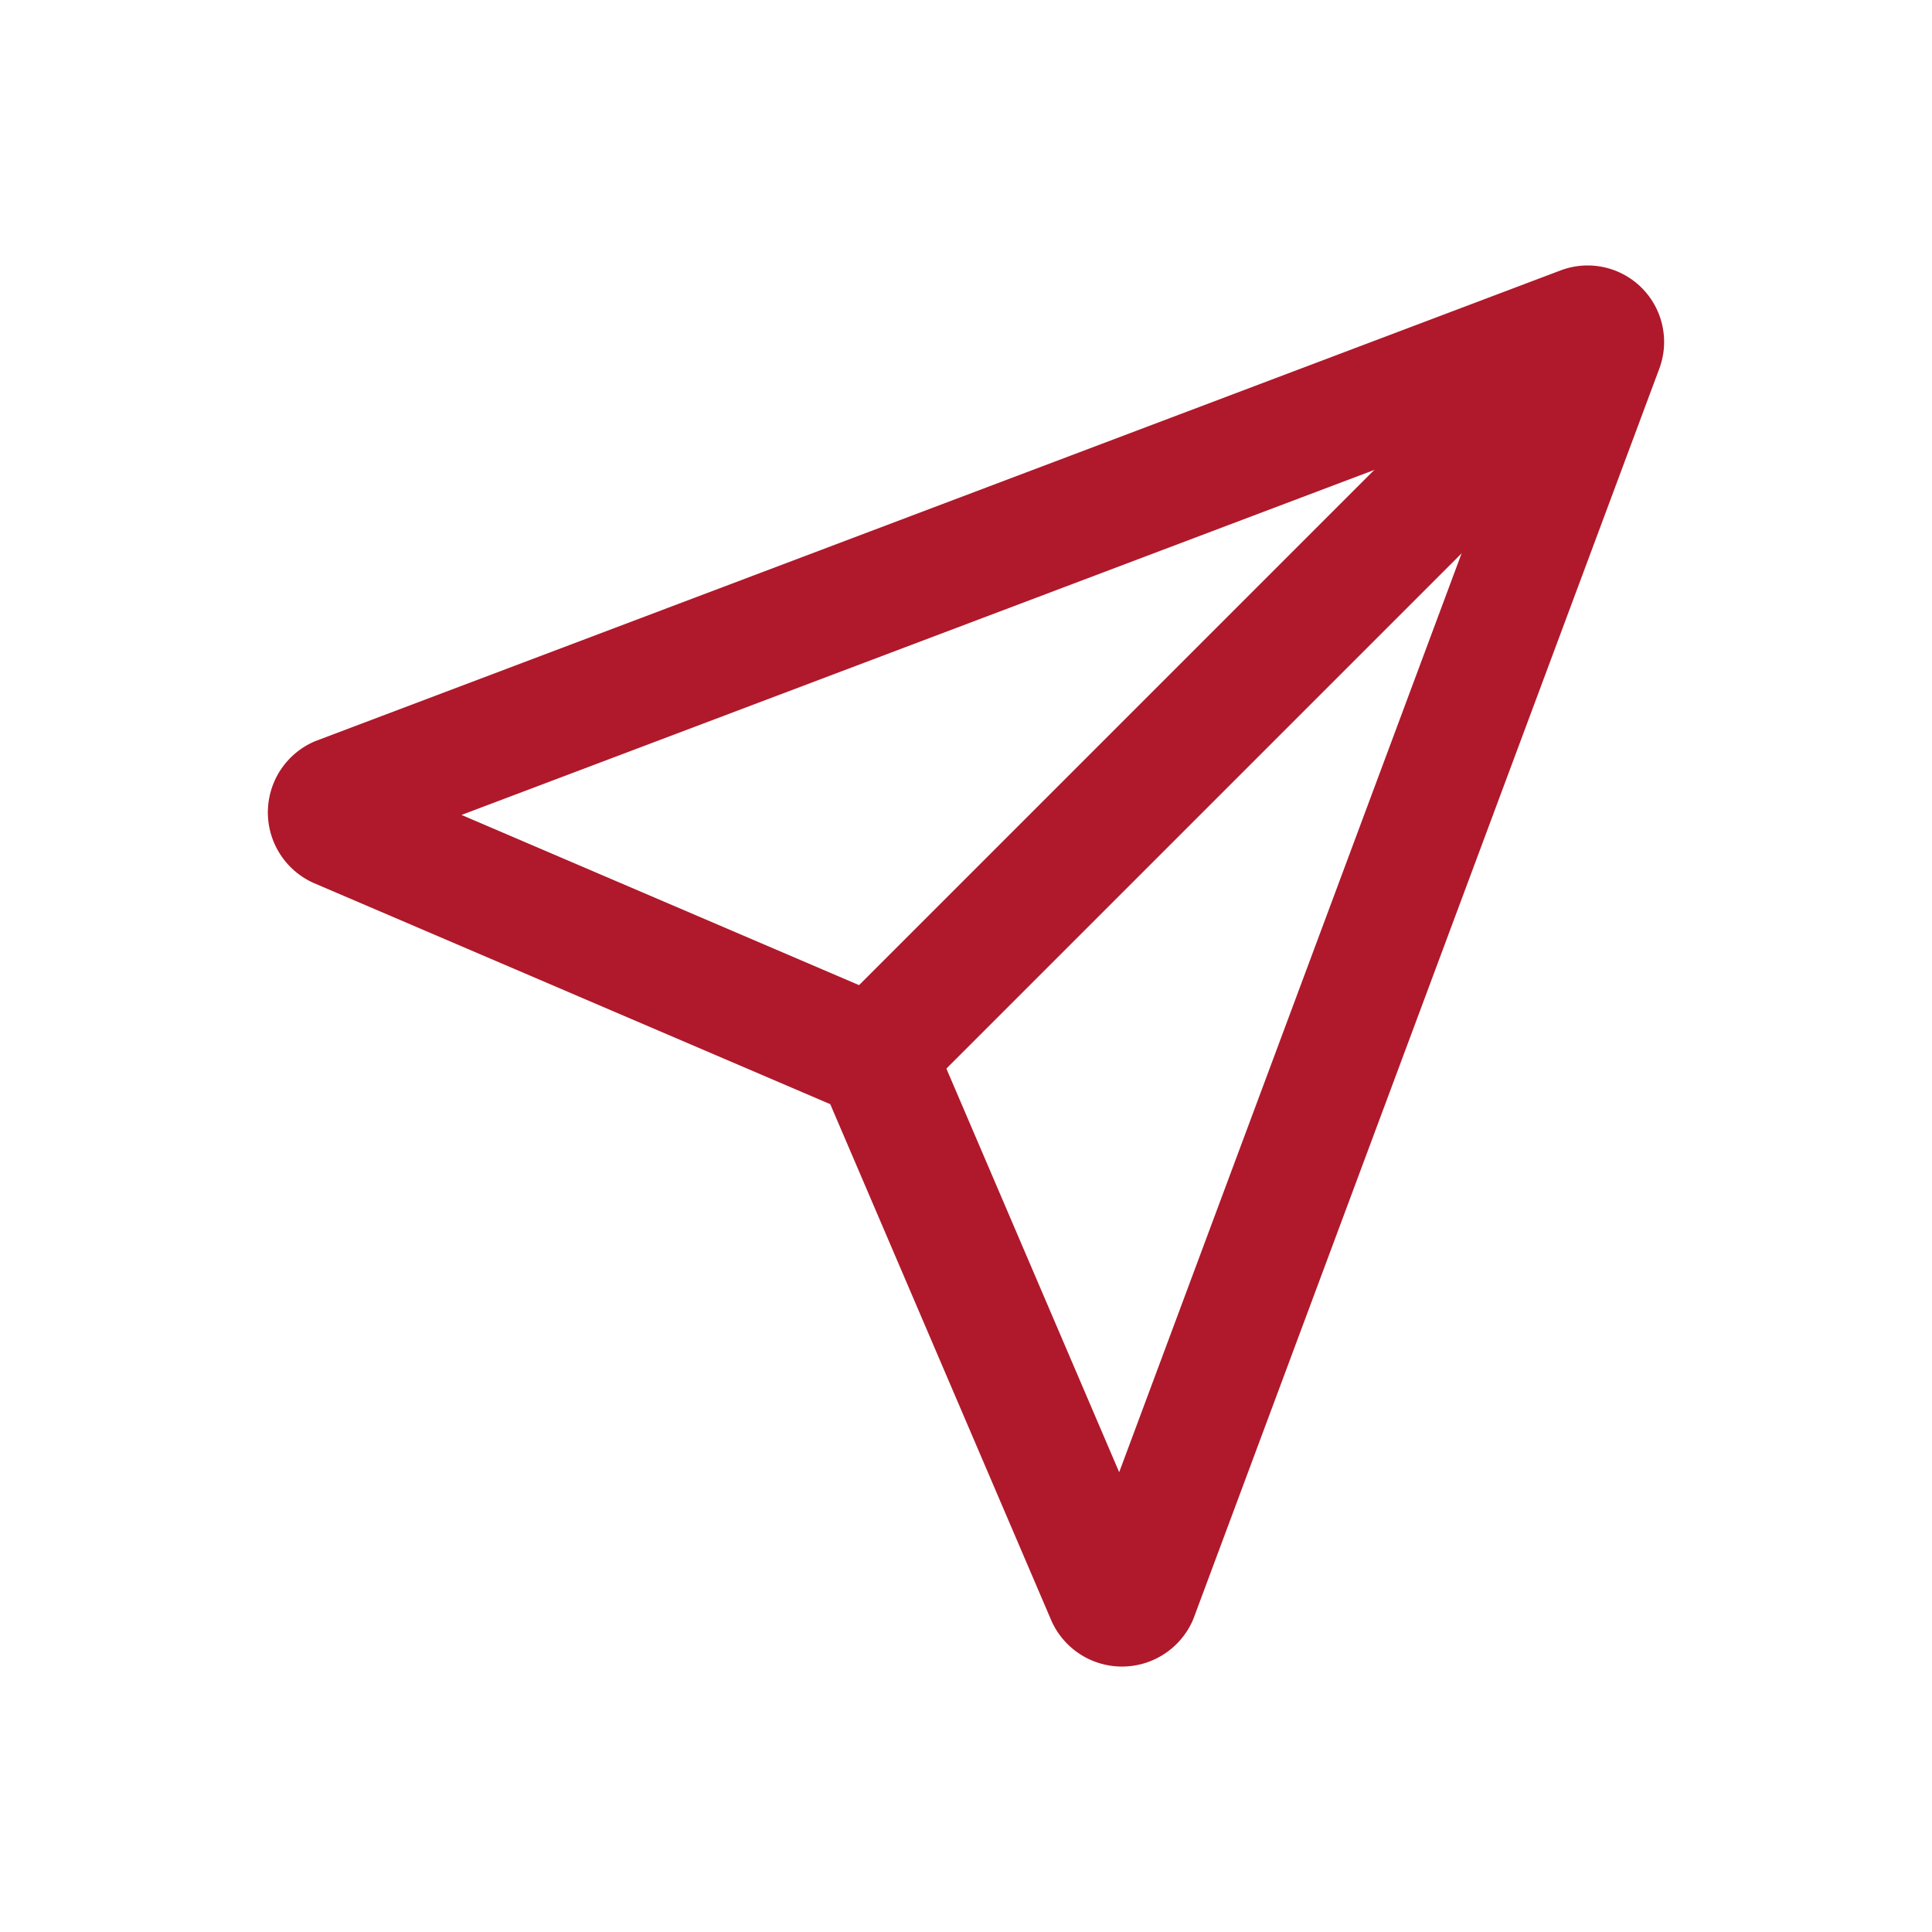 <svg xmlns="http://www.w3.org/2000/svg" width="24" height="24" viewBox="0 0 24 24"><rect width="24" height="24" fill="none"/><g transform="translate(0.068 -0.098)"><path d="M19.58,4.16,4.13,10a.21.21,0,0,0,0,.38l6.61,2.83a.2.2,0,0,1,.11.11l2.83,6.61a.21.21,0,0,0,.38,0L19.84,4.42a.2.2,0,0,0-.26-.26Z" fill="none" stroke="#af192b" stroke-linecap="round" stroke-linejoin="round" stroke-width="1.5" fill-rule="evenodd"/><line x1="8.98" y2="8.98" transform="translate(10.81 4.21)" fill="none" stroke="#af192b" stroke-linecap="round" stroke-linejoin="round" stroke-width="1.5"/></g></svg>
